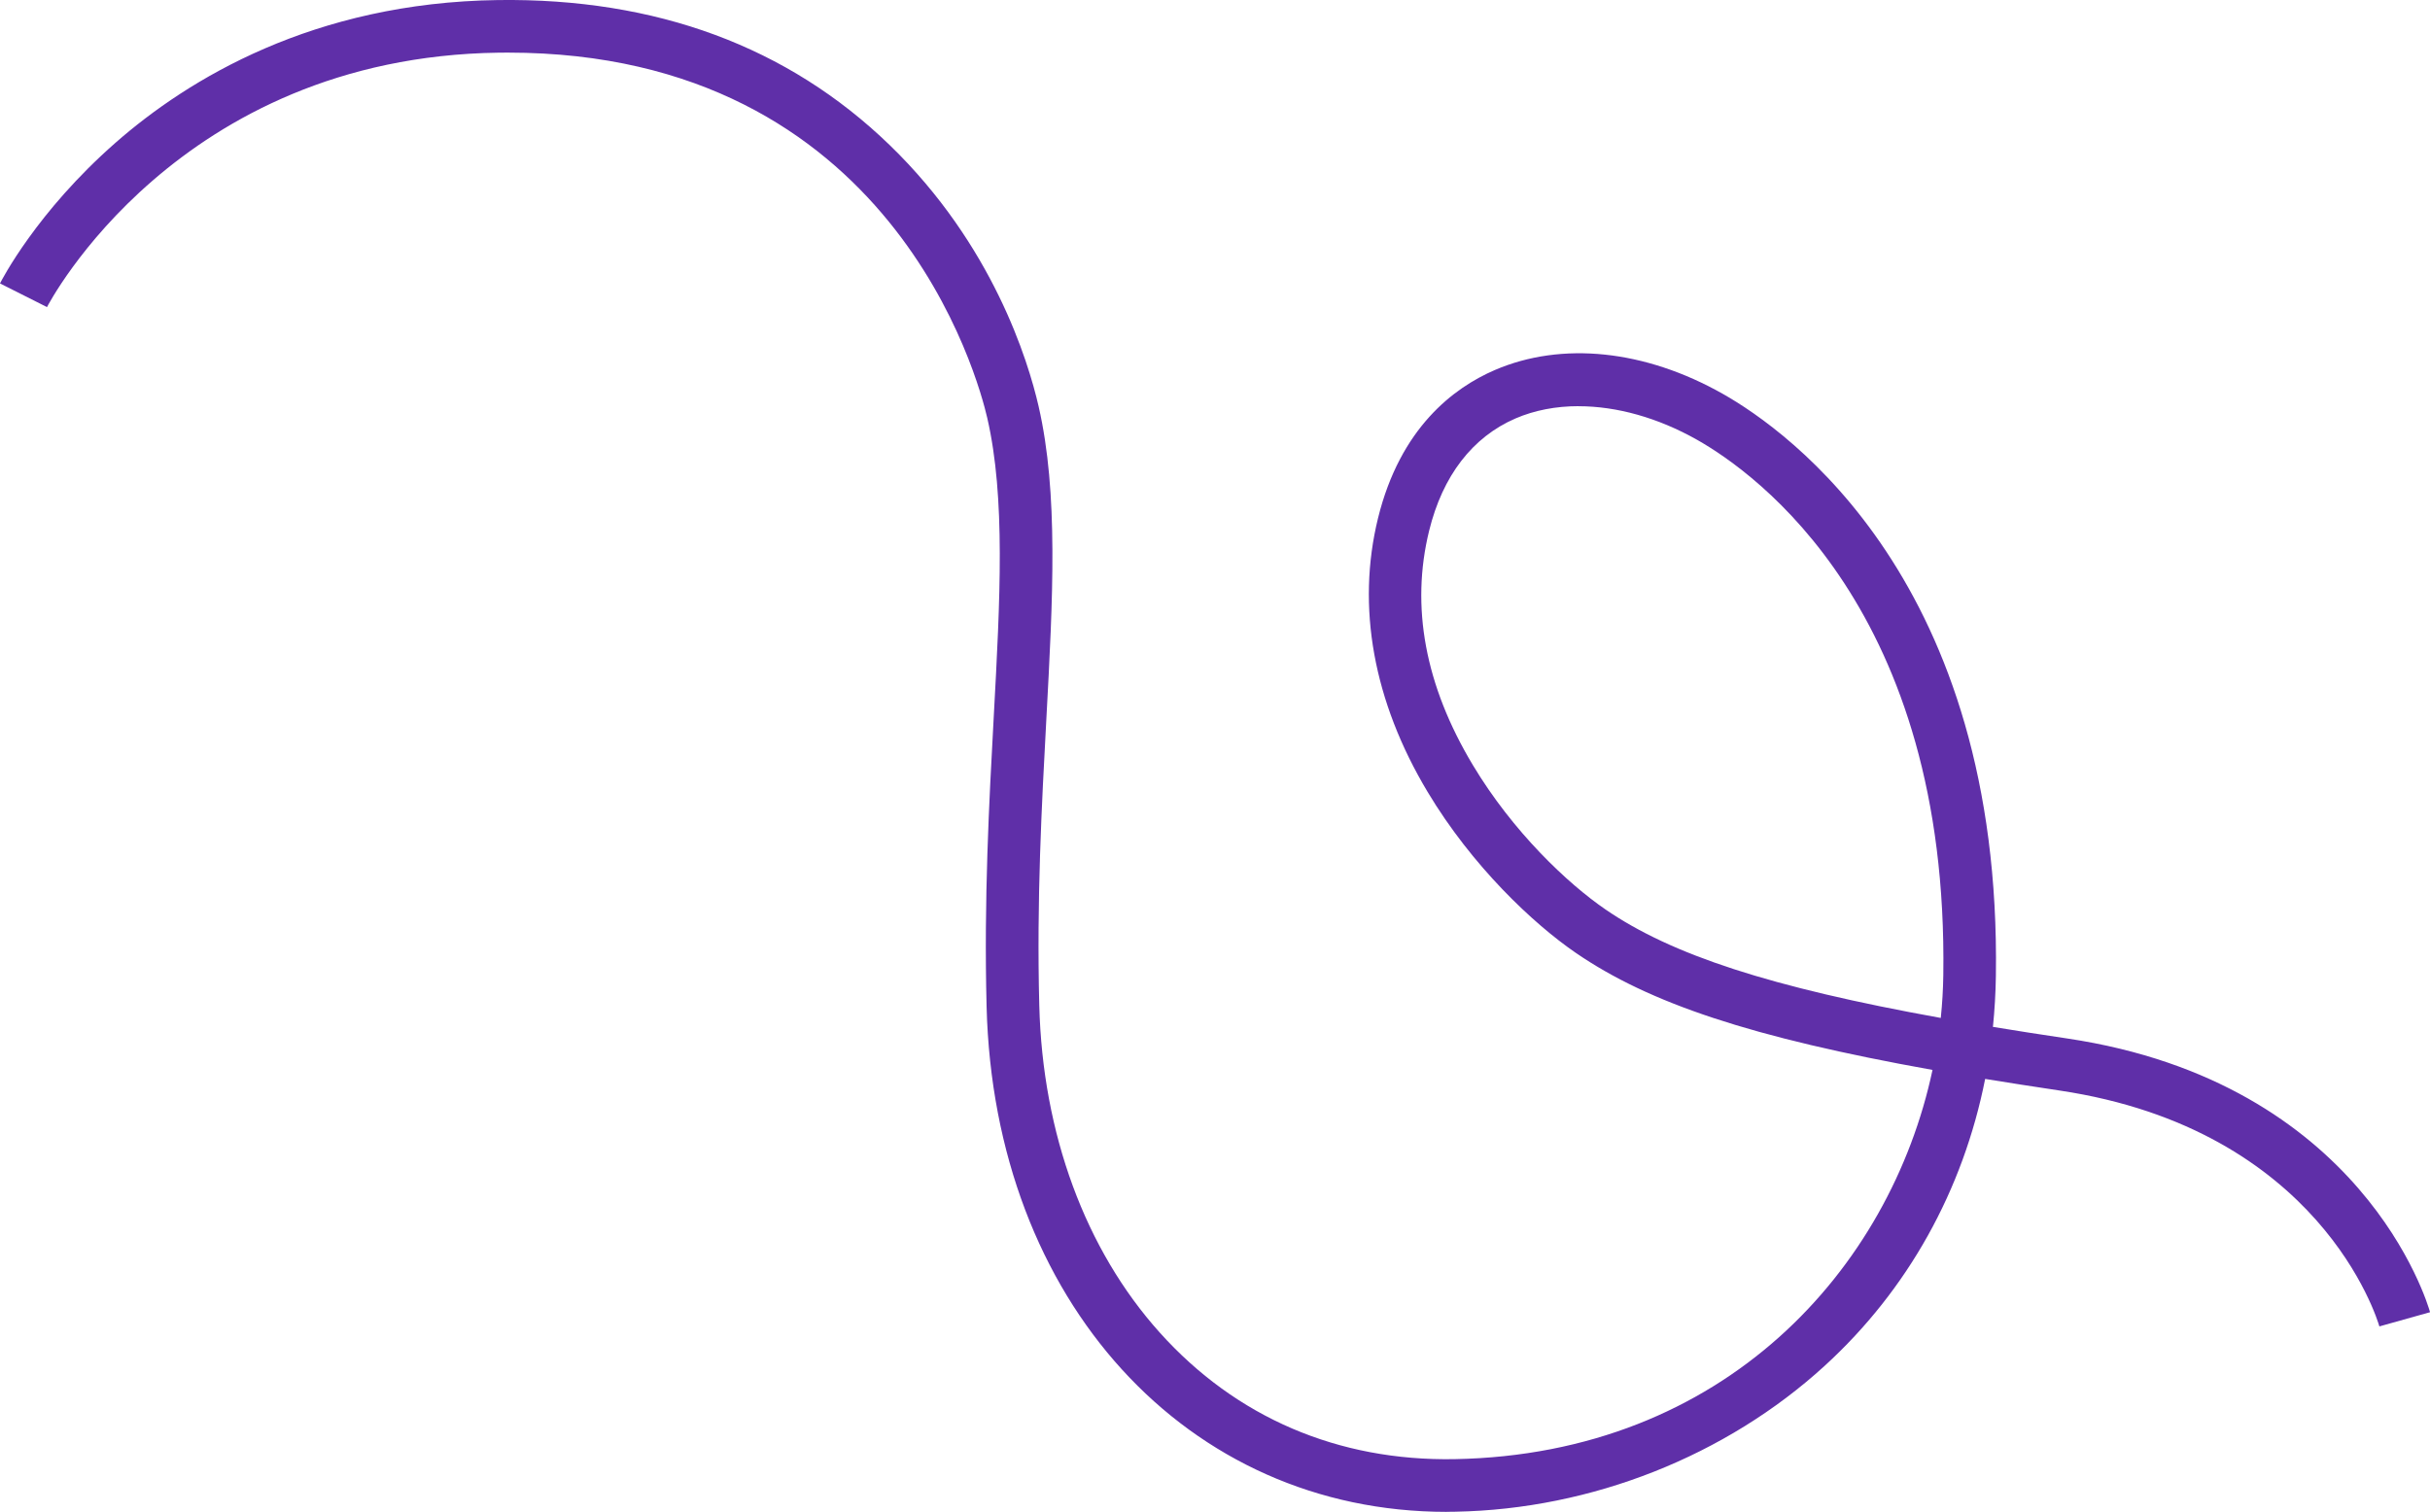 <svg xmlns="http://www.w3.org/2000/svg" id="Layer_2" viewBox="0 0 461.74 287.36"><defs><style>.cls-1{fill:#5f2fa8;stroke-width:0px;}</style></defs><g id="Layer_2-2"><g id="Layer_1-2"><path class="cls-1" d="m274.89,287.36c-49.34,0-85.99-40.09-87.42-96-.52-20.41.47-38.88,1.36-55.17,1.21-22.3,2.25-41.57-1.23-56.73-1.64-7.16-18.07-69.46-91.06-69.46-.59,0-1.18,0-1.78.01C33.6,10.85,9.17,57.9,8.93,58.37L0,53.87c.28-.55,6.94-13.57,21.94-26.73C35.75,15.03,59.57.49,94.62.01c30.07-.41,55.11,8.86,74.44,27.57,19.6,18.97,26.31,41.03,28.29,49.64,3.79,16.53,2.72,36.45,1.47,59.51-.87,16.11-1.86,34.36-1.34,54.37.62,24.36,8.75,46.44,22.89,62.18,14.5,16.15,33.89,24.45,56.02,24.06,51.33-.93,82.78-36.19,90.82-73.98-34.43-6.17-53.81-12.67-67.77-22.24-8.07-5.53-19.71-16.47-28.17-30.6-10.31-17.21-13.56-35.2-9.42-52.05,4.23-17.17,14.39-24.77,22.17-28.13,12.75-5.5,28.56-3.85,43.36,4.53,12.45,7.05,52.98,35.85,51.87,110.65-.05,3.25-.24,6.48-.56,9.66,4.46.73,9.15,1.47,14.09,2.2,56.1,8.36,68.47,50.25,68.97,52.03l-9.63,2.7c-.44-1.51-11.34-37.47-60.81-44.84-4.94-.74-9.63-1.47-14.1-2.2-4.19,21.15-14.67,40.06-30.47,54.51-18.77,17.17-44.35,27.28-70.17,27.75-.56.01-1.11.02-1.67.02Zm25.07-210.16c-4.29,0-8.36.77-11.98,2.33-8.18,3.53-13.86,10.9-16.42,21.34-3.55,14.43-.77,29.41,8.29,44.52,7.63,12.74,18.05,22.56,25.25,27.49,12.53,8.59,31.23,14.75,63.68,20.6.28-2.7.44-5.41.48-8.1,1.03-69.29-35.55-95.43-46.79-101.79-7.45-4.21-15.29-6.38-22.5-6.38Z"></path></g></g></svg>